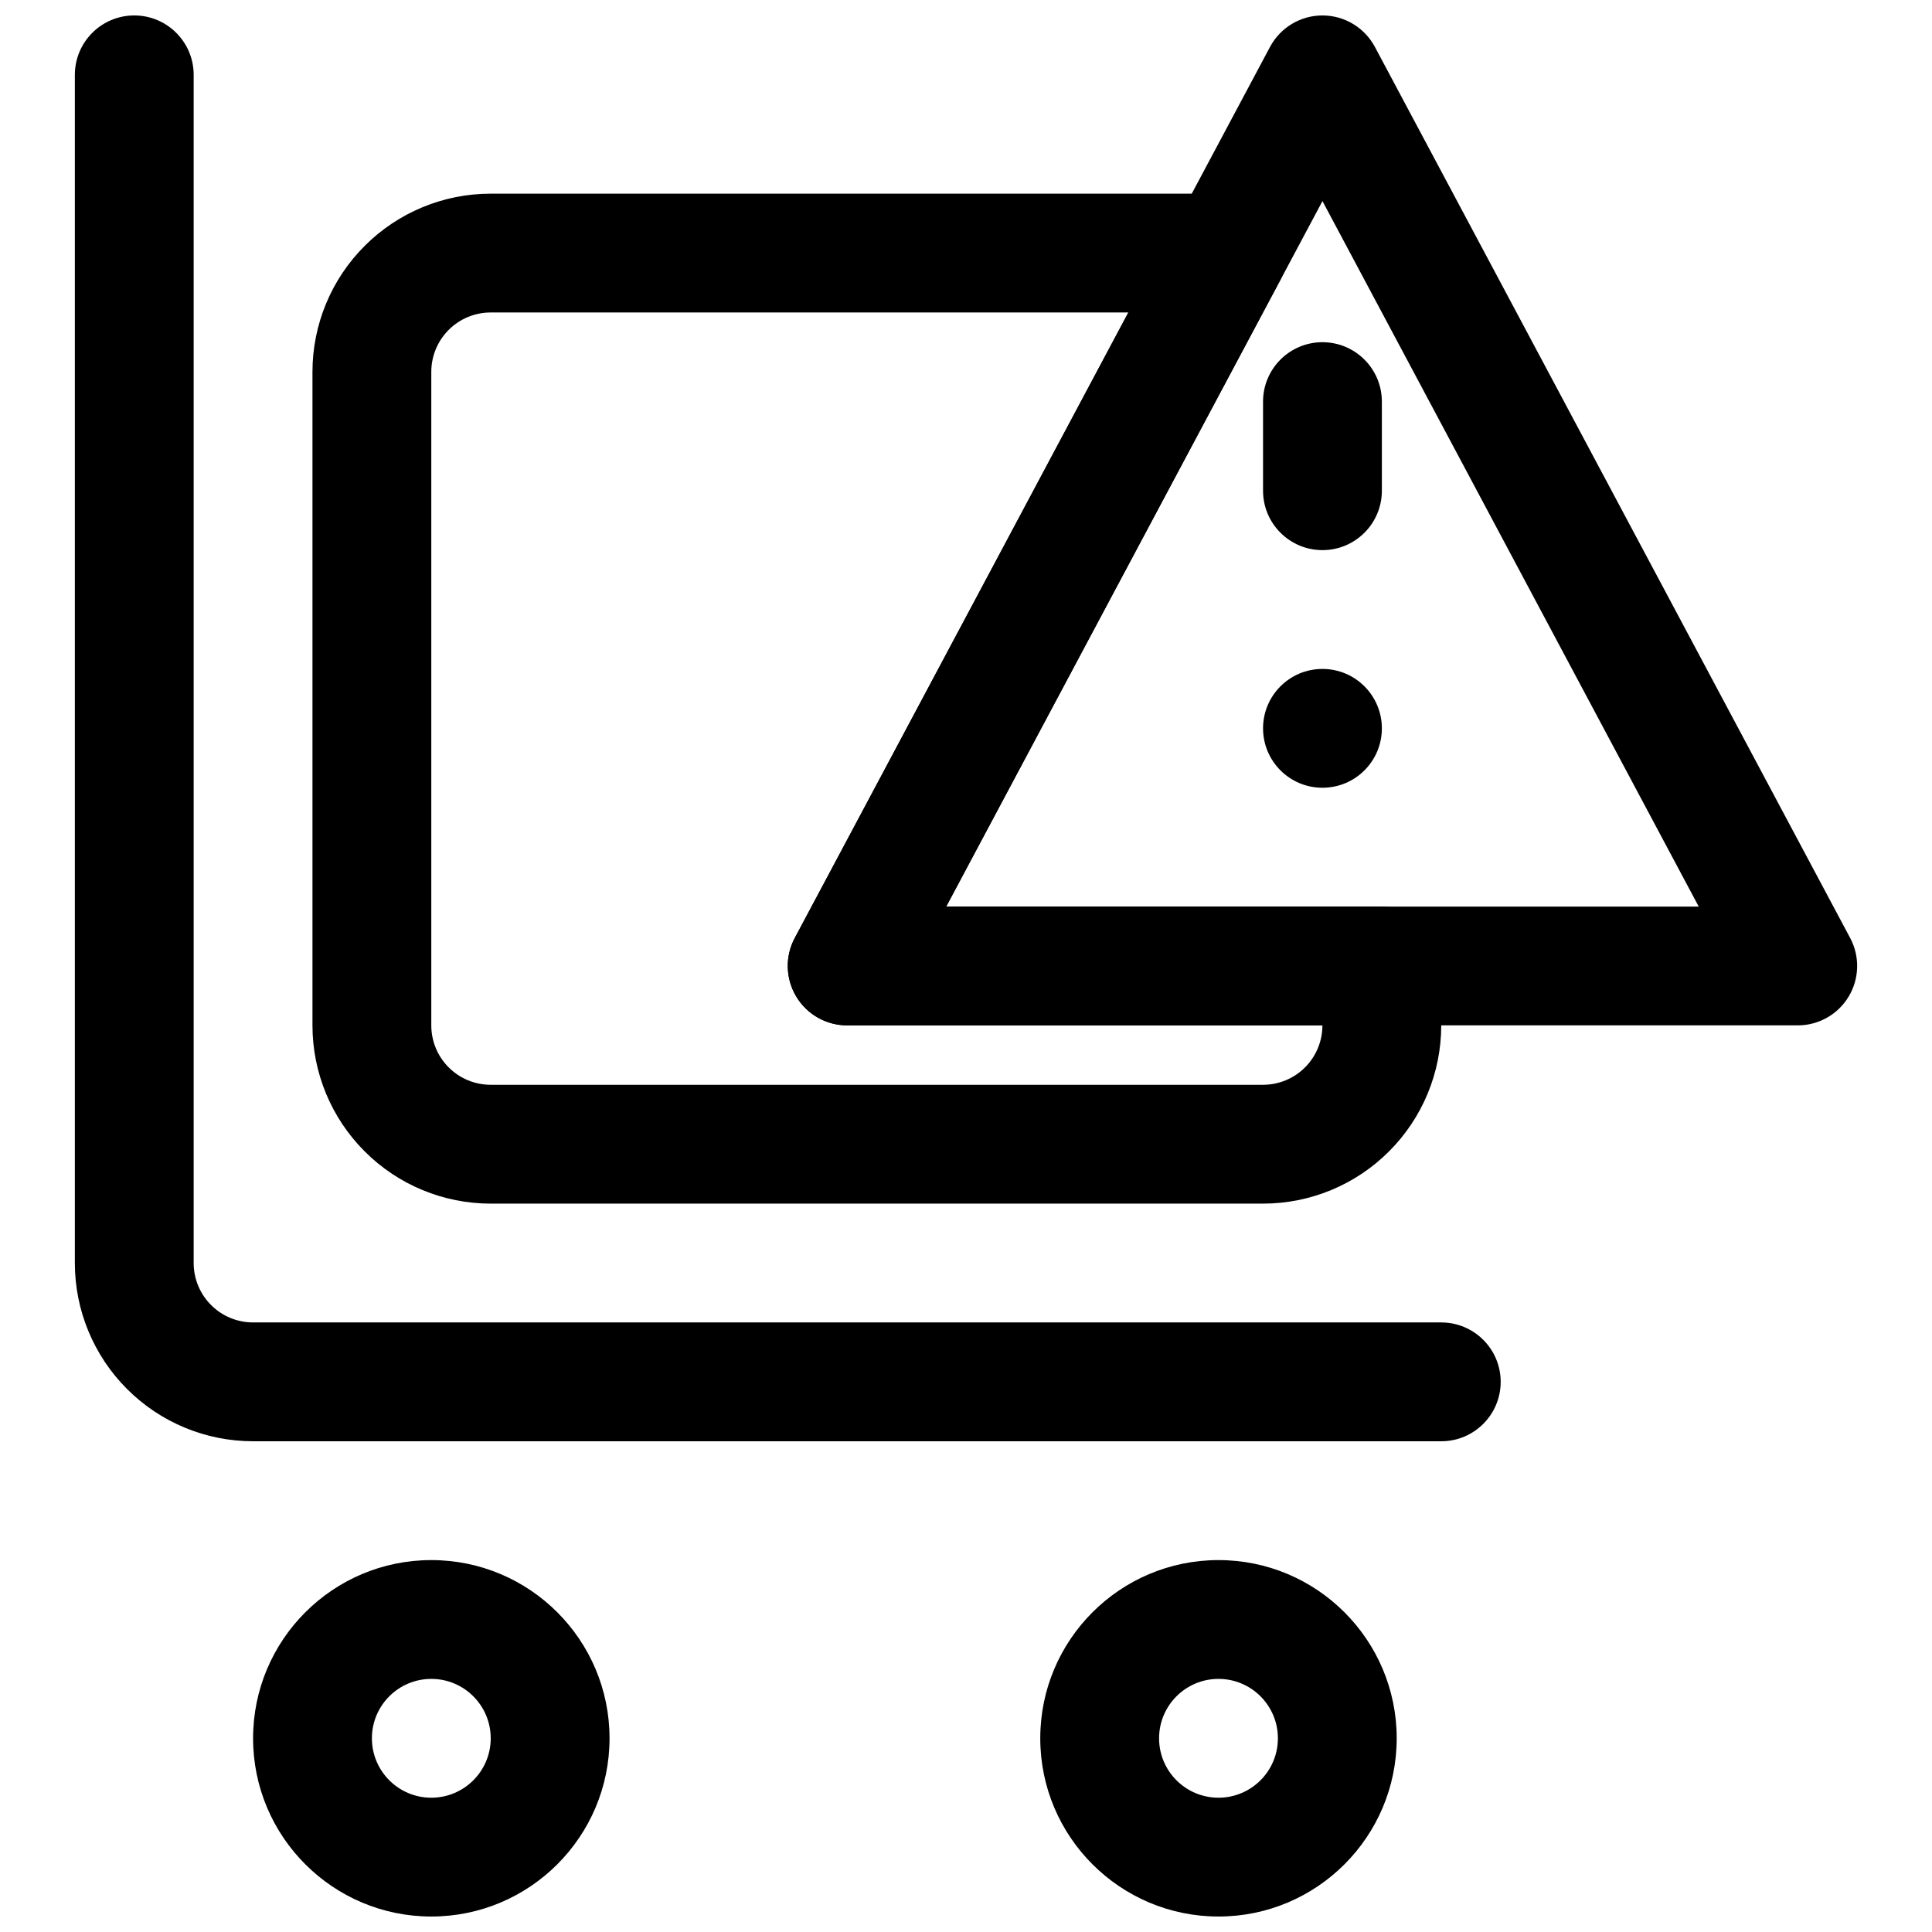 <?xml version="1.0" encoding="UTF-8"?>
<!-- Uploaded to: ICON Repo, www.iconrepo.com, Generator: ICON Repo Mixer Tools -->
<svg width="800px" height="800px" version="1.1" viewBox="144 144 512 512" xmlns="http://www.w3.org/2000/svg">
 <defs>
  <clipPath id="d">
   <path d="m352 148.09h285v267.91h-285z"/>
  </clipPath>
  <clipPath id="c">
   <path d="m419 557h96v94.902h-96z"/>
  </clipPath>
  <clipPath id="b">
   <path d="m211 557h95v94.902h-95z"/>
  </clipPath>
  <clipPath id="a">
   <path d="m163 148.09h379v377.91h-379z"/>
  </clipPath>
 </defs>
 <g clip-path="url(#d)">
  <path d="m508.36 156.43c-2.746-5.129-8.074-8.336-13.895-8.336-5.82 0-11.152 3.207-13.895 8.336l-125.95 236.16c-2.598 4.875-2.453 10.762 0.398 15.504 2.836 4.738 7.969 7.641 13.496 7.641h251.91c5.527 0 10.656-2.902 13.496-7.641 2.848-4.742 2.996-10.629 0.398-15.504zm-113.61 227.83h199.43l-99.715-186.97z" fill-rule="evenodd"/>
 </g>
 <path d="m510.21 337.02c0 8.695-7.051 15.742-15.746 15.742-8.695 0-15.742-7.047-15.742-15.742 0-8.695 7.047-15.746 15.742-15.746 8.695 0 15.746 7.051 15.746 15.746" fill-rule="evenodd"/>
 <path d="m478.72 250.43v23.617c0 8.691 7.055 15.742 15.742 15.742 8.691 0 15.746-7.051 15.746-15.742v-23.617c0-8.691-7.055-15.742-15.746-15.742-8.688 0-15.742 7.051-15.742 15.742z" fill-rule="evenodd"/>
 <g clip-path="url(#c)">
  <path d="m466.91 557.44c-26.07 0-47.23 21.156-47.23 47.23 0 26.07 21.16 47.23 47.23 47.23 26.074 0 47.23-21.16 47.23-47.23 0-26.074-21.156-47.23-47.23-47.23zm0 31.484c8.691 0 15.746 7.055 15.746 15.746s-7.055 15.742-15.746 15.742-15.742-7.051-15.742-15.742 7.051-15.746 15.742-15.746z" fill-rule="evenodd"/>
 </g>
 <g clip-path="url(#b)">
  <path d="m258.3 557.44c-26.07 0-47.23 21.156-47.23 47.23 0 26.07 21.16 47.23 47.23 47.23 26.074 0 47.234-21.16 47.234-47.23 0-26.074-21.16-47.23-47.234-47.23zm0 31.484c8.691 0 15.746 7.055 15.746 15.746s-7.055 15.742-15.746 15.742c-8.691 0-15.742-7.051-15.742-15.742s7.051-15.746 15.742-15.746z" fill-rule="evenodd"/>
 </g>
 <g clip-path="url(#a)">
  <path d="m525.95 494.46h-314.88c-4.172 0-8.188-1.656-11.133-4.613-2.957-2.945-4.613-6.961-4.613-11.133v-314.88c0-8.688-7.051-15.742-15.742-15.742-8.691 0-15.746 7.055-15.746 15.742v314.88c0 12.531 4.977 24.547 13.84 33.395 8.848 8.863 20.863 13.84 33.395 13.84h314.88c8.691 0 15.746-7.055 15.746-15.746 0-8.691-7.055-15.742-15.746-15.742z" fill-rule="evenodd"/>
 </g>
 <path d="m394.75 384.25h115.45c8.688 0 15.742 7.055 15.742 15.746v15.742c0 12.531-4.977 24.547-13.84 33.395-8.848 8.863-20.859 13.84-33.391 13.84h-204.67c-12.535 0-24.547-4.977-33.395-13.84-8.863-8.848-13.84-20.863-13.84-33.395v-173.18c0-12.531 4.977-24.547 13.84-33.395 8.848-8.863 20.859-13.84 33.395-13.84h195.22c5.527 0 10.66 2.898 13.496 7.652 2.848 4.738 3.004 10.629 0.391 15.508zm48.273-157.44h-168.98c-4.172 0-8.188 1.656-11.133 4.613-2.961 2.945-4.613 6.961-4.613 11.133v173.18c0 4.172 1.652 8.188 4.613 11.133 2.945 2.957 6.961 4.613 11.133 4.613h204.67c4.172 0 8.188-1.656 11.129-4.613 2.961-2.945 4.613-6.961 4.613-11.133h-125.95c-5.523 0-10.656-2.894-13.492-7.652-2.848-4.738-3.008-10.625-0.391-15.508z" fill-rule="evenodd"/>
</svg>